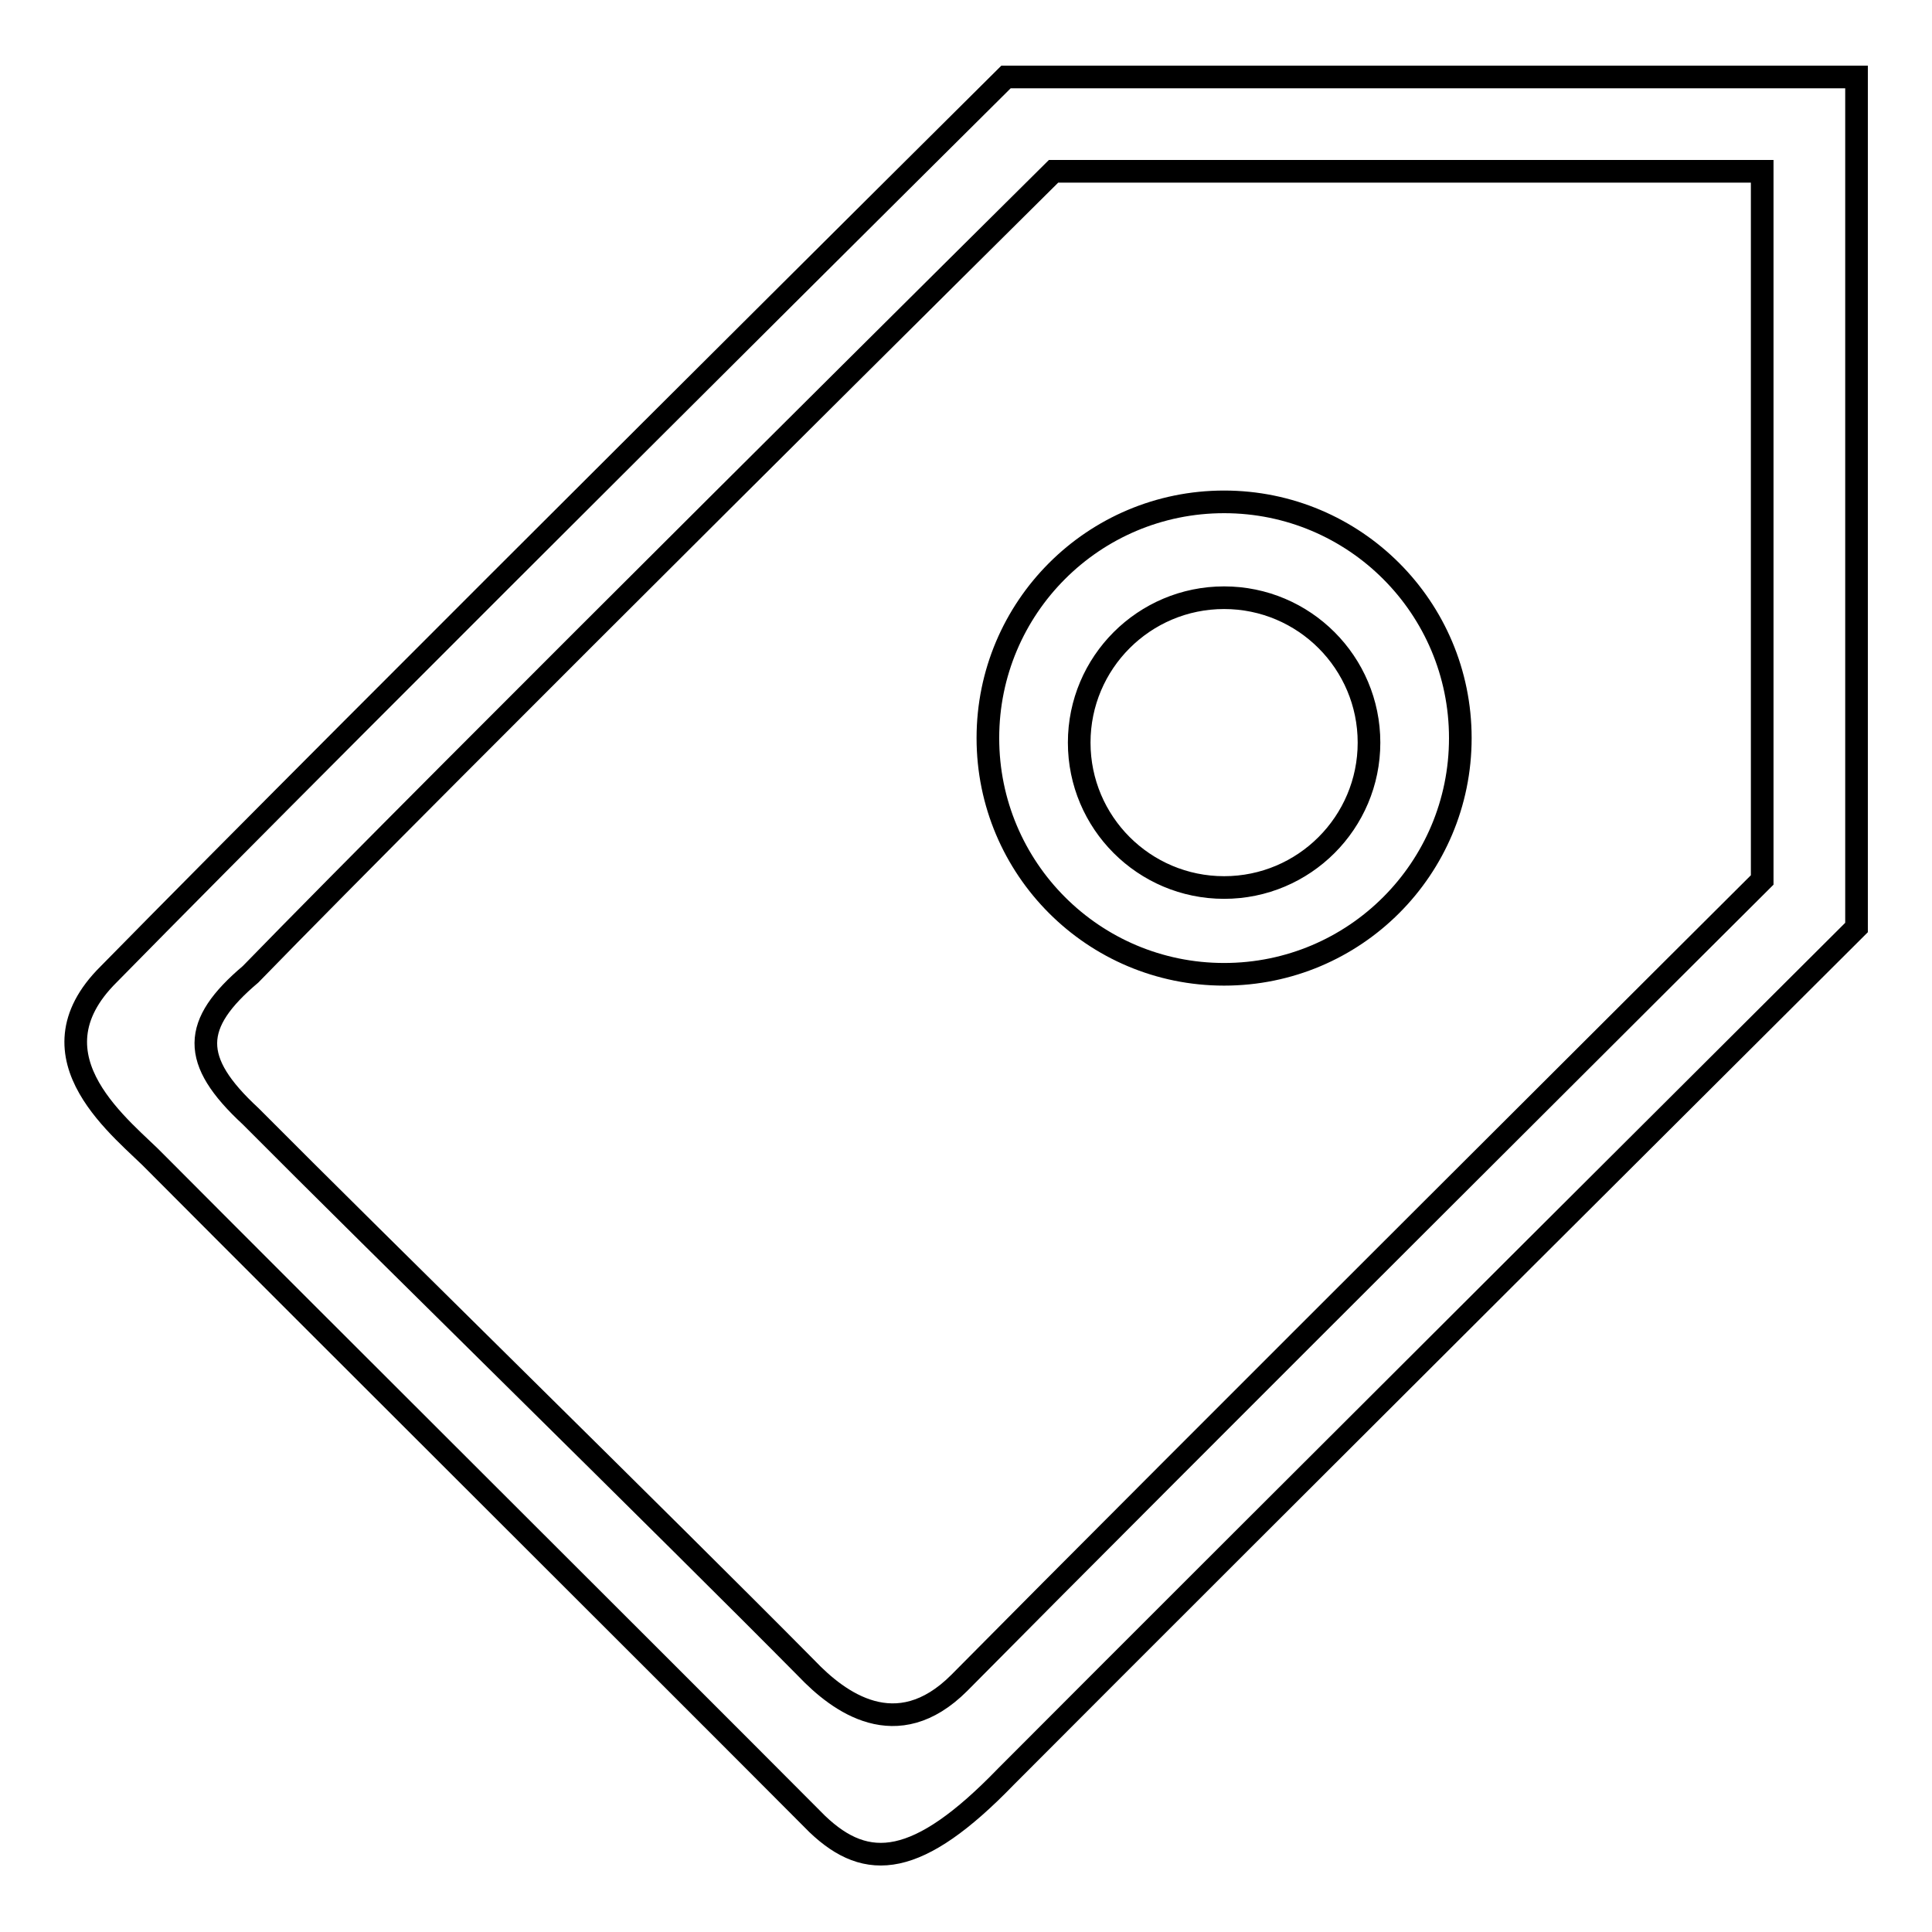 <?xml version="1.0" encoding="utf-8"?>
<!-- Svg Vector Icons : http://www.onlinewebfonts.com/icon -->
<!DOCTYPE svg PUBLIC "-//W3C//DTD SVG 1.1//EN" "http://www.w3.org/Graphics/SVG/1.1/DTD/svg11.dtd">
<svg version="1.1" xmlns="http://www.w3.org/2000/svg" xmlns:xlink="http://www.w3.org/1999/xlink" x="0px" y="0px" viewBox="0 0 256 256" enable-background="new 0 0 256 256" xml:space="preserve">
<g> <path stroke-width="3" fill-opacity="0" stroke="#000000"  d="M162.2,129.1c17.3,0,31.3-14,31.3-31.3s-14-31.3-31.3-31.3s-31.3,14-31.3,31.3S144.9,129.1,162.2,129.1z  M162.2,79.2c10.6,0,19.2,8.6,19.2,19.2s-8.6,19.2-19.2,19.2S143,109,143,98.4S151.6,79.2,162.2,79.2z M133.3,10.2 c0,0-86.6,86-118.9,118.9c-11.2,11.1,2.2,20.7,6.3,25c21.7,21.8,64.8,64.7,87.6,87.6c6.6,6.3,13.3,5.8,25-6.3 C165.9,202.7,246,122.9,246,122.9V10.2H133.3z M233.5,116.6c0,0-79.8,79.5-106.4,106.4c-8.3,8.3-16,2.5-20.2-1.9 c-18.3-18.5-57.4-56.8-73.7-73.2c-8-7.4-7.8-12.2,0-18.8C57.3,104.3,139.6,22.7,139.6,22.7h93.9V116.6z"/></g>
</svg>